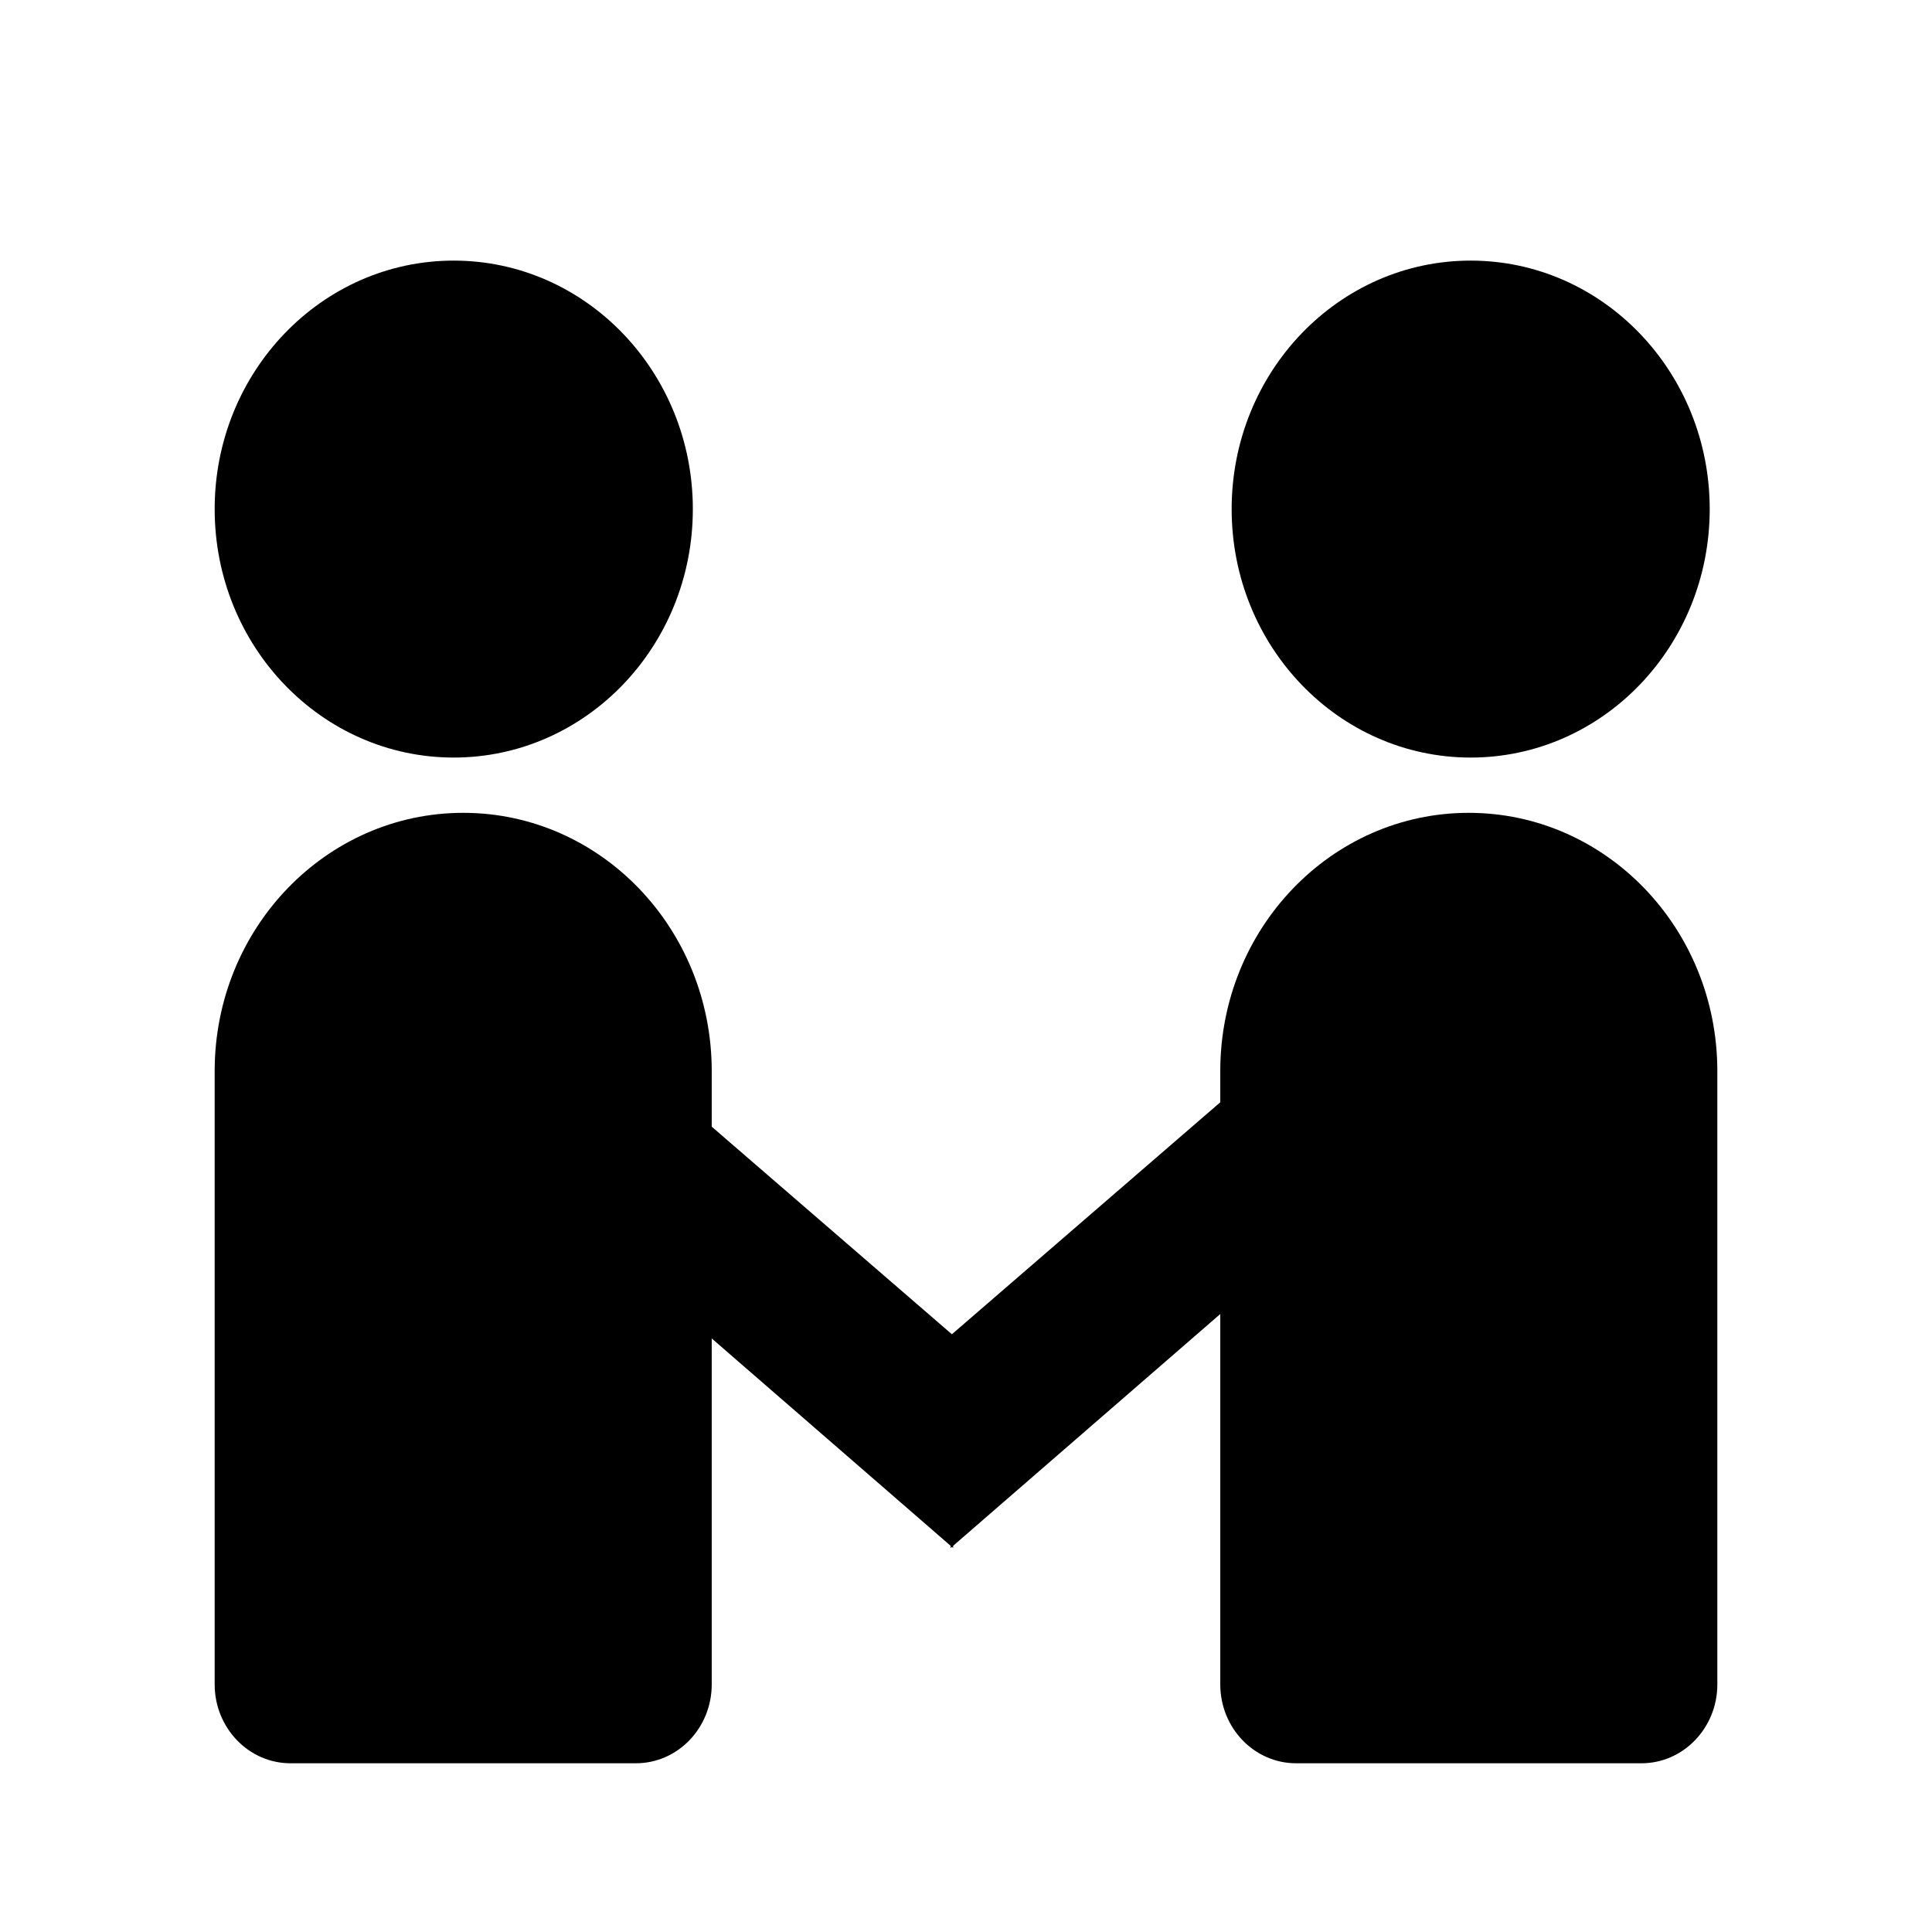 <svg width="18" height="18" viewBox="0 0 18 18" fill="none" xmlns="http://www.w3.org/2000/svg">
<path d="M6.455 4.743C6.455 6.022 5.457 7.058 4.227 7.058C2.997 7.058 2 6.022 2 4.743C2 3.465 2.997 2.428 4.227 2.428C5.457 2.428 6.455 3.465 6.455 4.743Z" fill="black"/>
<path d="M15.929 4.743C15.929 6.022 14.932 7.058 13.702 7.058C12.472 7.058 11.475 6.022 11.475 4.743C11.475 3.465 12.472 2.428 13.702 2.428C14.932 2.428 15.929 3.465 15.929 4.743Z" fill="black"/>
<path d="M2 9.979C2 8.65 3.037 7.573 4.316 7.573C5.595 7.573 6.631 8.65 6.631 9.979V15.693C6.631 16.099 6.315 16.428 5.924 16.428H2.707C2.317 16.428 2 16.099 2 15.693V9.979Z" fill="black"/>
<path d="M11.369 9.979C11.369 8.65 12.405 7.573 13.684 7.573C14.963 7.573 16 8.65 16 9.979V15.693C16 16.099 15.683 16.428 15.293 16.428H12.076C11.685 16.428 11.369 16.099 11.369 15.693V9.979Z" fill="black"/>
<path d="M6.351 10.255L8.88 12.441V14.422L5.42 11.419L6.351 10.255Z" fill="black"/>
<path d="M11.386 10.255L8.857 12.441V14.422L12.318 11.419L11.386 10.255Z" fill="black"/>
</svg>
